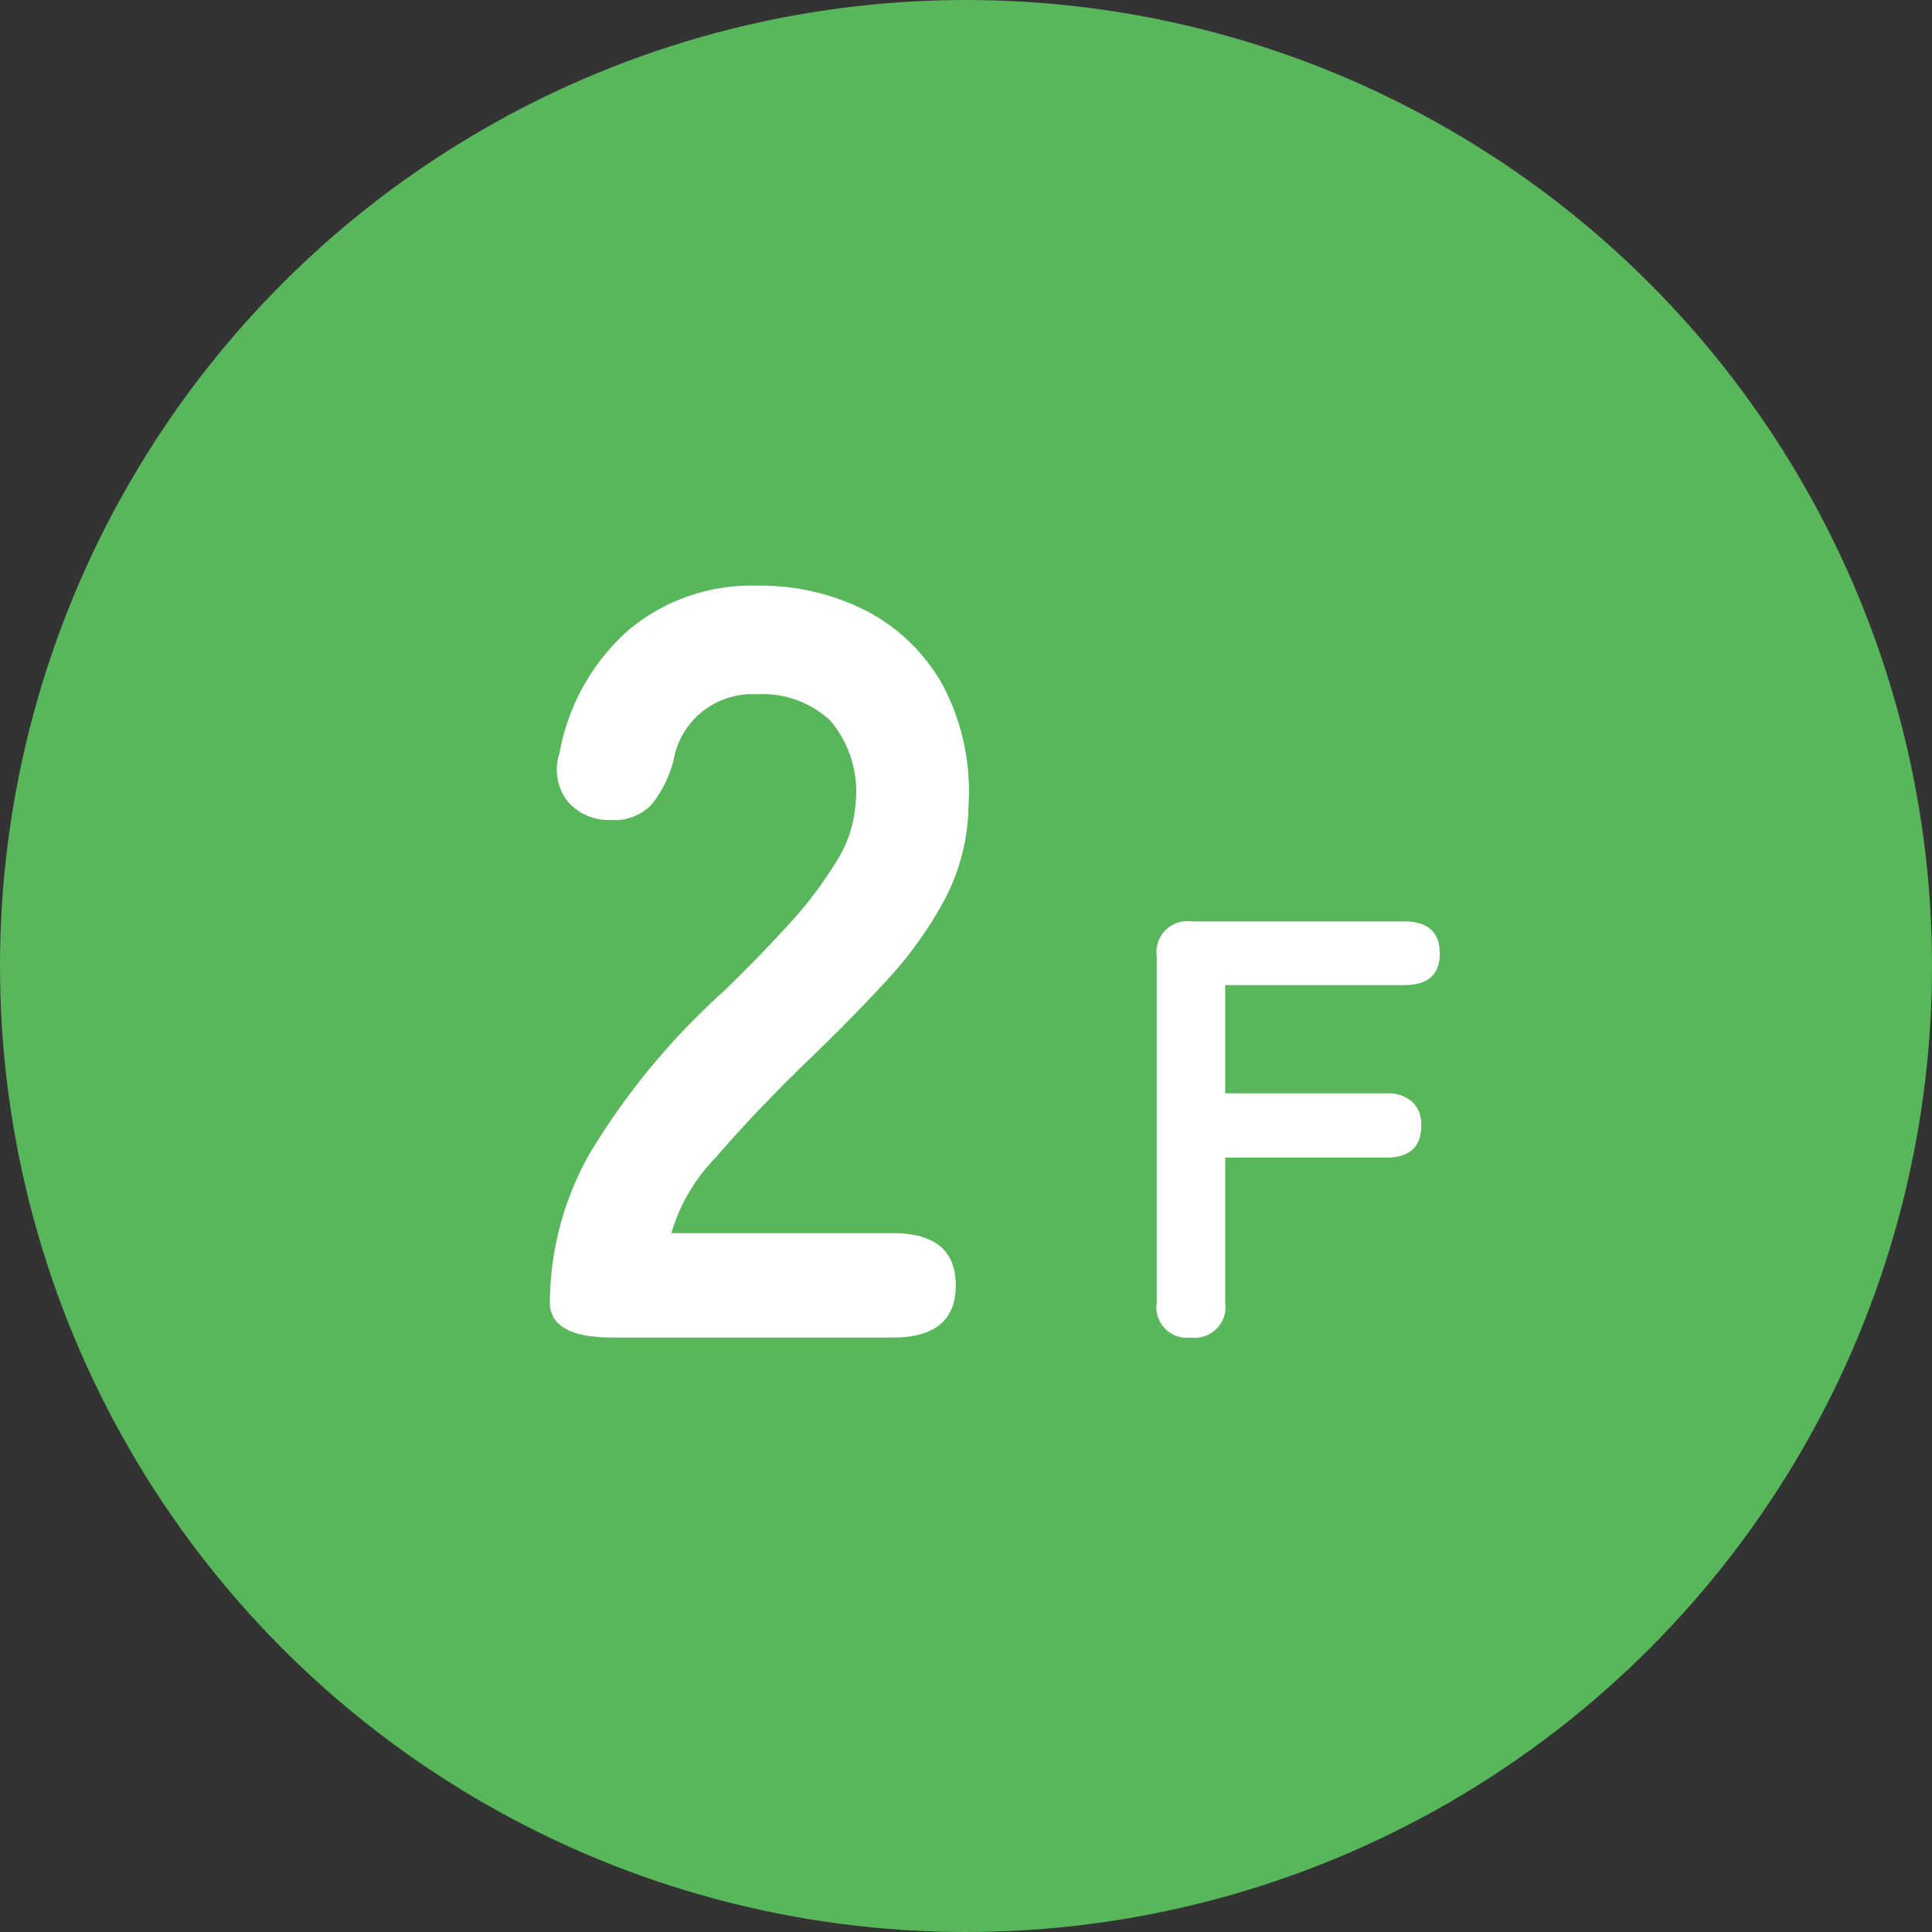 <svg xmlns="http://www.w3.org/2000/svg" width="78" height="78" viewBox="0 0 78 78">
  <rect x="0" y="0" width="78" height="78" fill="#333333" stroke="none"/>
  <g id="グループ_583" data-name="グループ 583" transform="translate(-80 -4510)">
    <circle id="楕円形_1" data-name="楕円形 1" cx="39" cy="39" r="39" transform="translate(80 4510)" fill="#59b75b"/>
    <g id="グループ_577" data-name="グループ 577" transform="translate(3)">
      <path id="パス_17675" data-name="パス 17675" d="M3.741,0Q1.2,0,1.2-1.419a12.317,12.317,0,0,1,1.612-6.02,28.84,28.84,0,0,1,5.4-6.536q1.333-1.29,2.537-2.6a16.776,16.776,0,0,0,1.978-2.58,5.049,5.049,0,0,0,.817-2.429,4.44,4.44,0,0,0-1.01-3.311,4,4,0,0,0-2.988-1.075,3.219,3.219,0,0,0-3.354,2.666,4.818,4.818,0,0,1-.882,1.784,2.069,2.069,0,0,1-1.655.624,2.18,2.18,0,0,1-1.72-.731,2.09,2.09,0,0,1-.344-1.978,8.672,8.672,0,0,1,2.795-4.966,7.712,7.712,0,0,1,5.16-1.784A9.394,9.394,0,0,1,14-29.326a7.489,7.489,0,0,1,3.075,3.01A9.172,9.172,0,0,1,18.1-21.457a8.316,8.316,0,0,1-.946,3.741,15.767,15.767,0,0,1-2.387,3.332q-1.483,1.613-3.375,3.419-1.978,1.935-3.5,3.7A7.252,7.252,0,0,0,6.106-4.214H15.05q2.537,0,2.537,2.107T15.05,0Z" transform="translate(98 4564)" fill="#fff"/>
      <path id="パス_17676" data-name="パス 17676" d="M3.072,0A1.231,1.231,0,0,1,1.7-1.416V-15.384A1.252,1.252,0,0,1,3.12-16.8h8.568q1.44,0,1.44,1.3,0,1.272-1.44,1.272H4.464v4.368h6.5a1.5,1.5,0,0,1,1.044.336,1.227,1.227,0,0,1,.372.96q0,1.3-1.416,1.3h-6.5v5.856A1.241,1.241,0,0,1,3.072,0Z" transform="translate(122 4564)" fill="#fff"/>
    </g>
  </g>
</svg>
